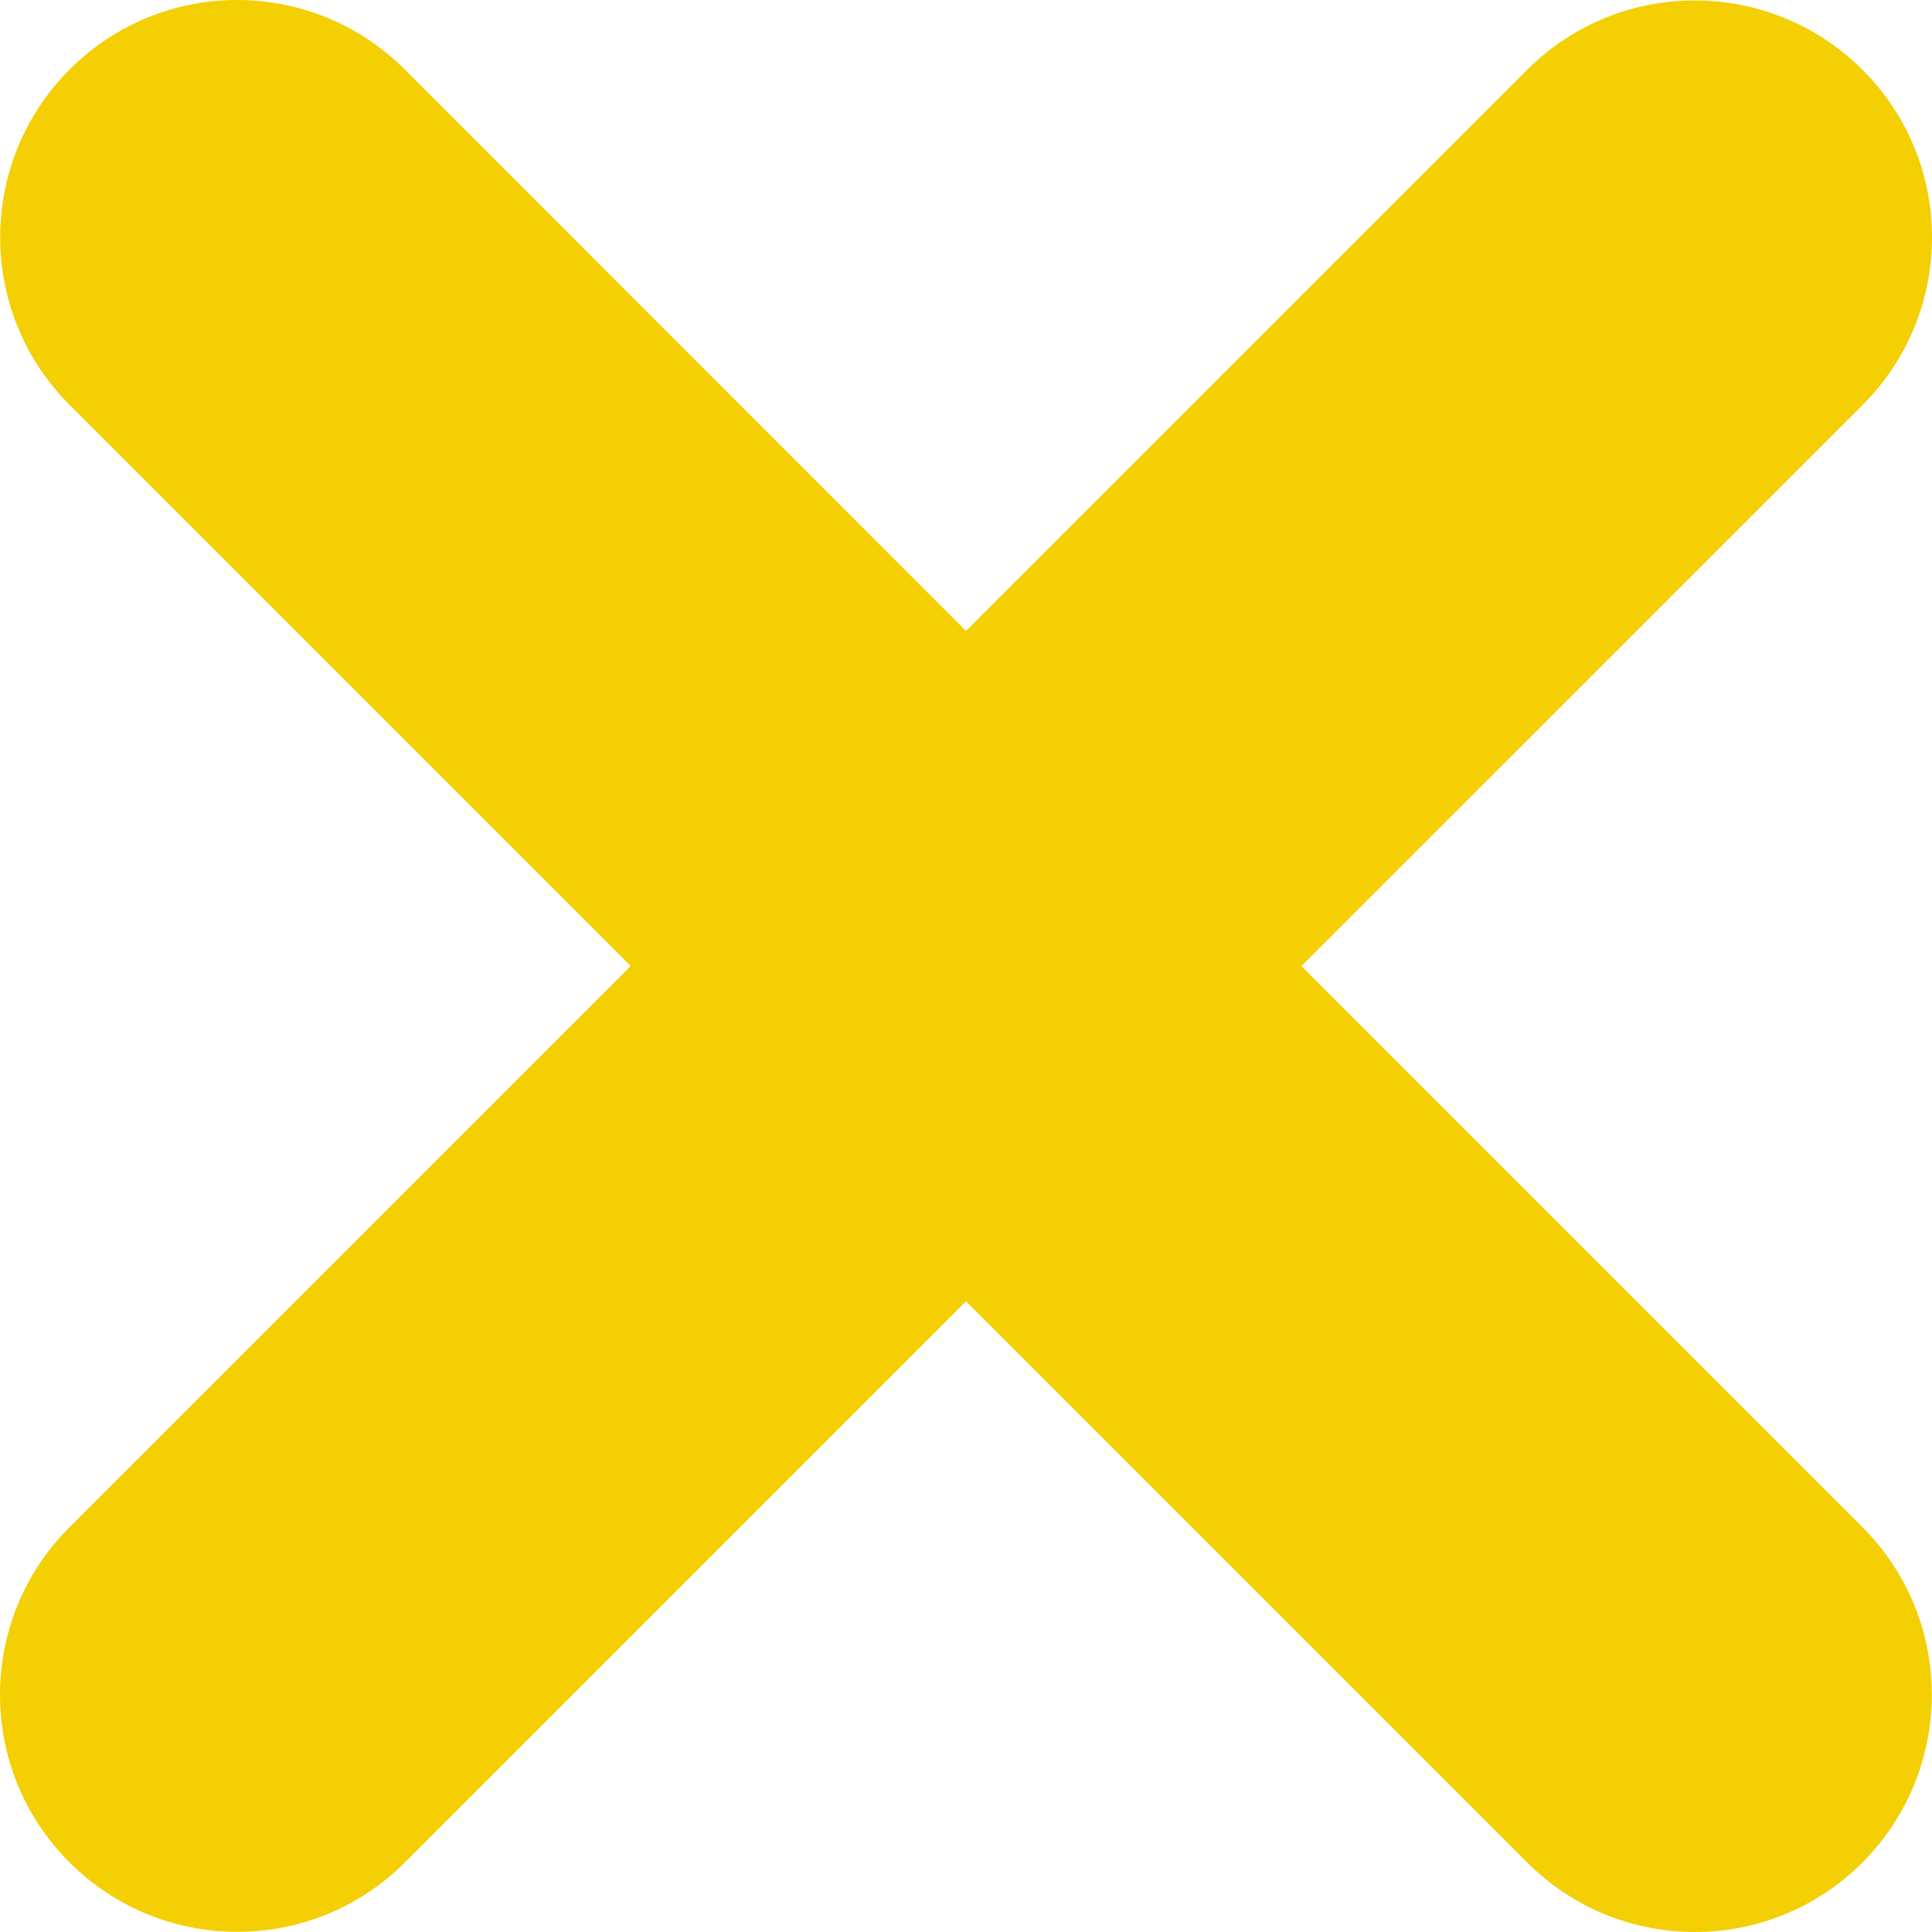 <?xml version="1.0" encoding="UTF-8"?> <svg xmlns="http://www.w3.org/2000/svg" width="27" height="27" viewBox="0 0 27 27" fill="none"><path d="M18.186 13.503L26.028 5.662C27.324 4.366 27.324 2.268 26.028 0.975C24.732 -0.317 22.634 -0.317 21.342 0.975L13.5 8.817L5.658 0.972C4.362 -0.324 2.264 -0.324 0.972 0.972C-0.321 2.268 -0.321 4.366 0.972 5.658L8.814 13.5L0.972 21.342C-0.324 22.637 -0.324 24.735 0.972 26.028C2.268 27.321 4.366 27.321 5.658 26.028L13.5 18.186L21.342 26.028C22.637 27.324 24.735 27.324 26.028 26.028C27.321 24.732 27.321 22.634 26.028 21.342L18.186 13.5V13.503Z" fill="#F4CF03"></path></svg> 